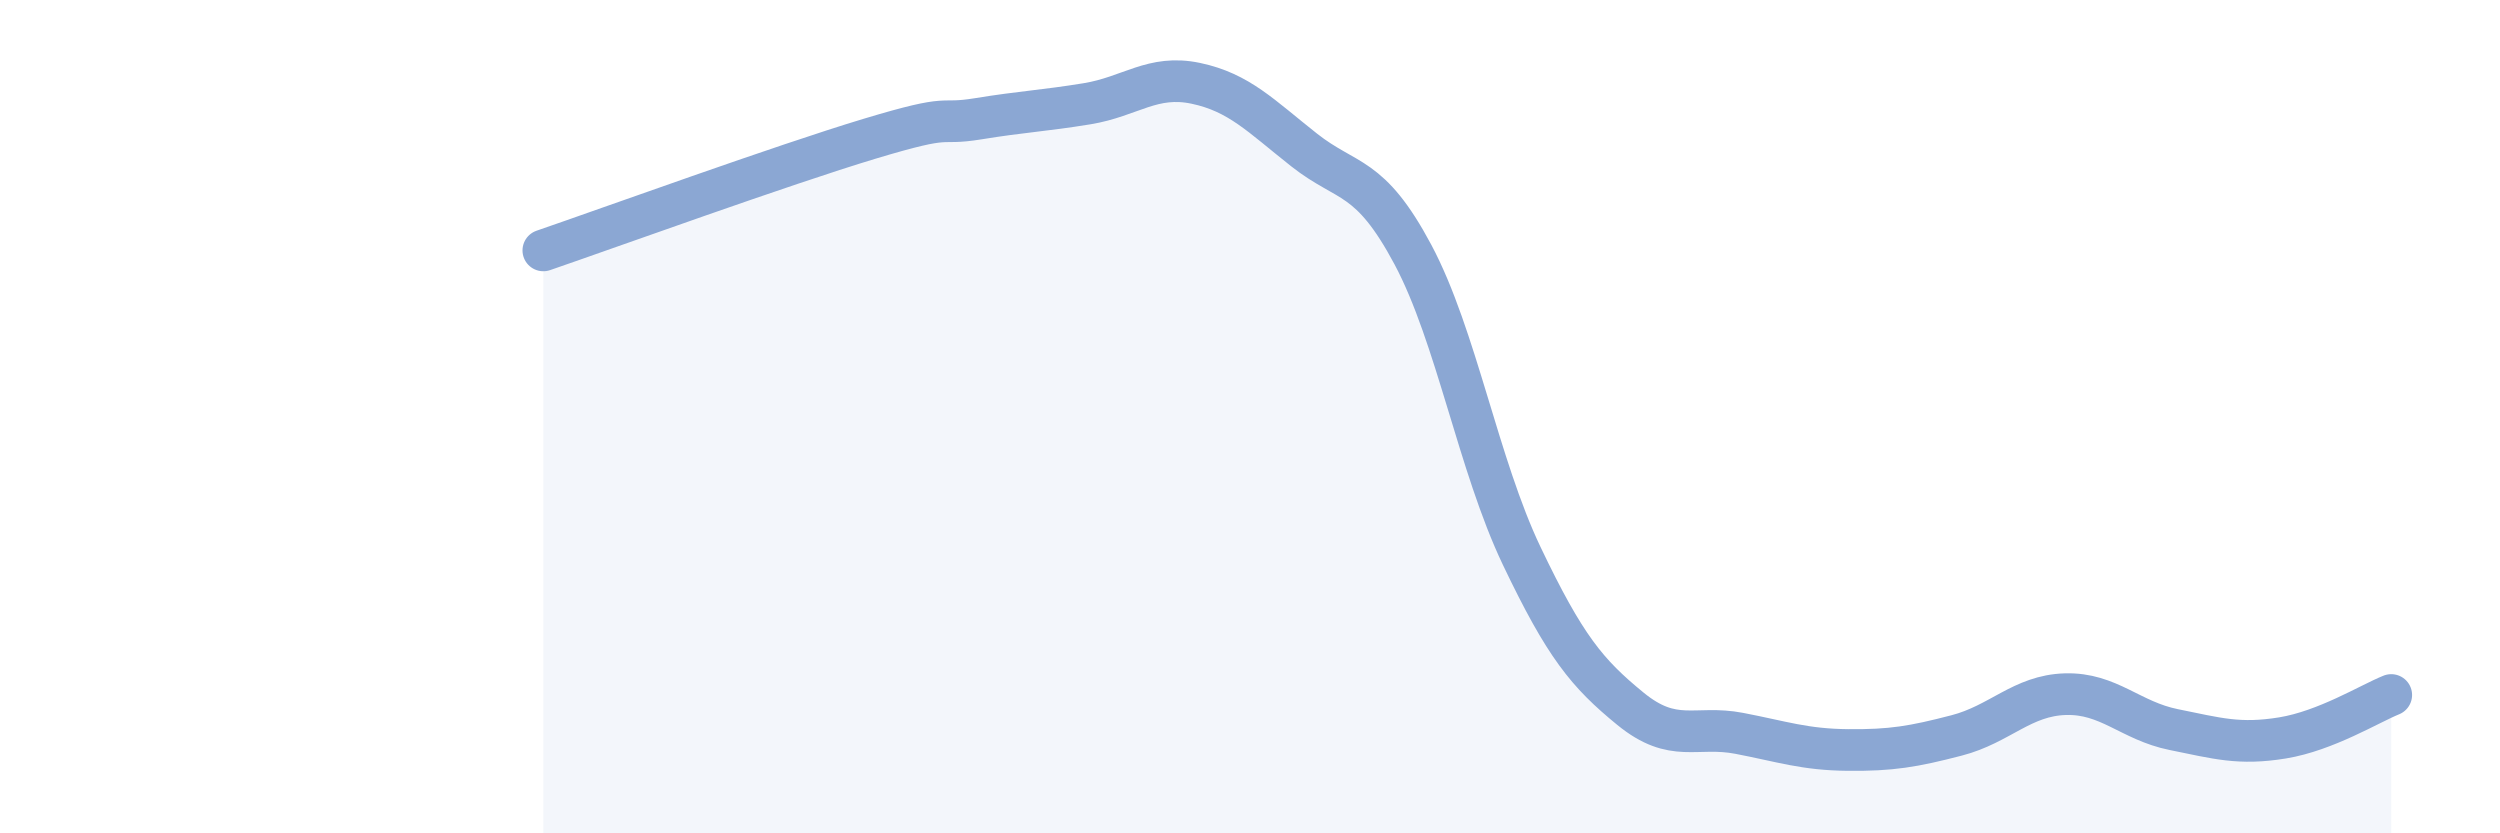
    <svg width="60" height="20" viewBox="0 0 60 20" xmlns="http://www.w3.org/2000/svg">
      <path
        d="M 13.04,6.01 C 14.61,5.47 18.78,3.96 20.87,3.33 C 22.96,2.7 22.44,3.02 23.48,2.85 C 24.52,2.68 25.05,2.66 26.09,2.49 C 27.13,2.32 27.66,1.78 28.7,2 C 29.74,2.22 30.26,2.78 31.3,3.6 C 32.34,4.42 32.87,4.16 33.91,6.11 C 34.95,8.06 35.48,11.16 36.52,13.34 C 37.56,15.52 38.09,16.16 39.13,17.01 C 40.17,17.86 40.7,17.4 41.74,17.6 C 42.78,17.8 43.31,17.99 44.35,18 C 45.39,18.01 45.92,17.92 46.96,17.65 C 48,17.38 48.53,16.69 49.57,16.66 C 50.61,16.63 51.13,17.3 52.17,17.51 C 53.21,17.72 53.74,17.88 54.78,17.71 C 55.82,17.54 56.87,16.89 57.39,16.68L57.39 20L13.04 20Z"
        fill="#8ba7d3"
        opacity="0.1"
        stroke-linecap="round"
        stroke-linejoin="round"
      />
      <path
        d="M 13.04,6.01 C 14.61,5.47 18.78,3.96 20.87,3.33 C 22.96,2.7 22.44,3.02 23.48,2.85 C 24.52,2.68 25.05,2.66 26.09,2.49 C 27.13,2.32 27.66,1.78 28.7,2 C 29.74,2.22 30.26,2.78 31.3,3.6 C 32.34,4.42 32.87,4.16 33.91,6.11 C 34.95,8.06 35.48,11.16 36.52,13.34 C 37.56,15.52 38.09,16.16 39.13,17.01 C 40.17,17.86 40.7,17.4 41.74,17.6 C 42.78,17.8 43.31,17.99 44.35,18 C 45.39,18.01 45.92,17.92 46.96,17.65 C 48,17.38 48.53,16.69 49.57,16.66 C 50.61,16.63 51.13,17.3 52.17,17.51 C 53.21,17.72 53.74,17.88 54.78,17.71 C 55.82,17.54 56.87,16.89 57.39,16.68"
        stroke="#8ba7d3"
        stroke-width="1"
        fill="none"
        stroke-linecap="round"
        stroke-linejoin="round"
      />
    </svg>
  